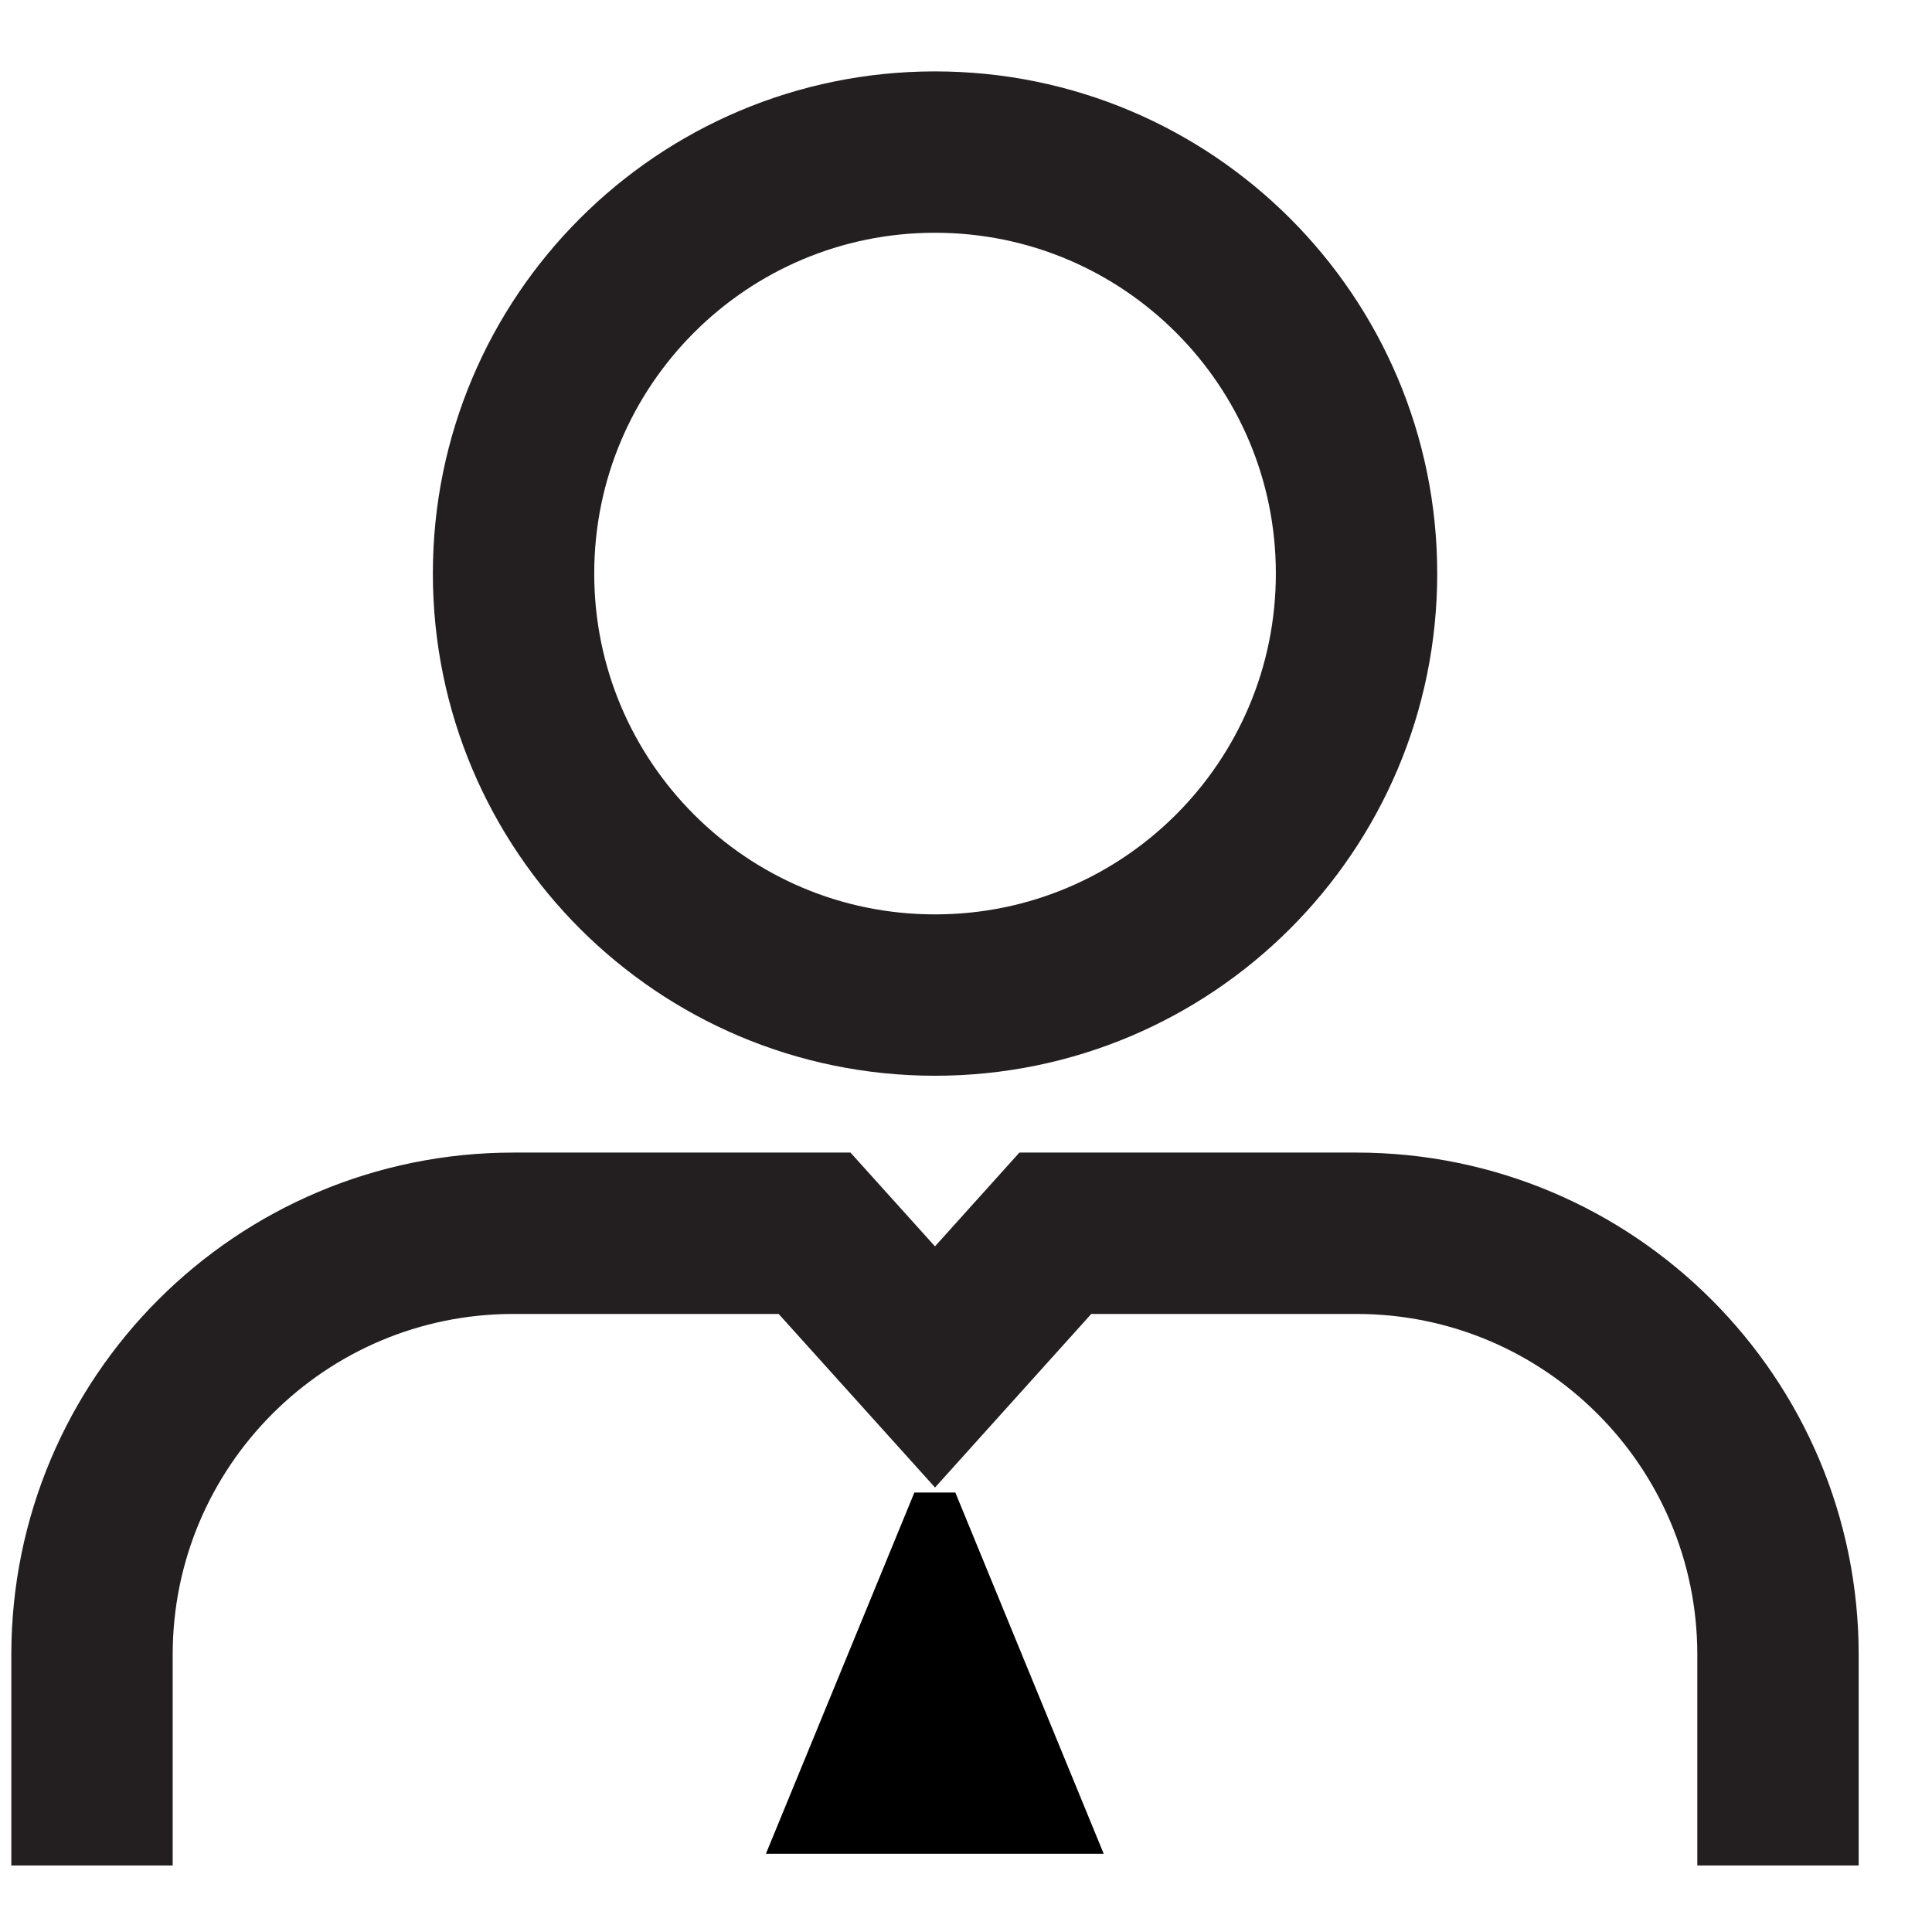 <svg width="21" height="21" viewBox="0 0 21 21" fill="none" xmlns="http://www.w3.org/2000/svg">
<path d="M19.326 20.277V17.986C19.326 15.457 17.274 13.405 14.744 13.405H11.471L10.163 14.858L8.854 13.405H5.581C3.049 13.405 1 15.457 1 17.986V20.277" stroke="#231F20" stroke-width="1.754" stroke-miterlimit="10"/>
<path d="M10.163 10.816C12.694 10.816 14.745 8.765 14.745 6.234C14.745 3.704 12.694 1.653 10.163 1.653C7.633 1.653 5.582 3.704 5.582 6.234C5.582 8.765 7.633 10.816 10.163 10.816Z" stroke="#231F20" stroke-width="1.754" stroke-miterlimit="10"/>
<path d="M10.384 16.223L11.997 20.15H8.325L9.939 16.223H10.384Z" fill="black"/>
</svg>
